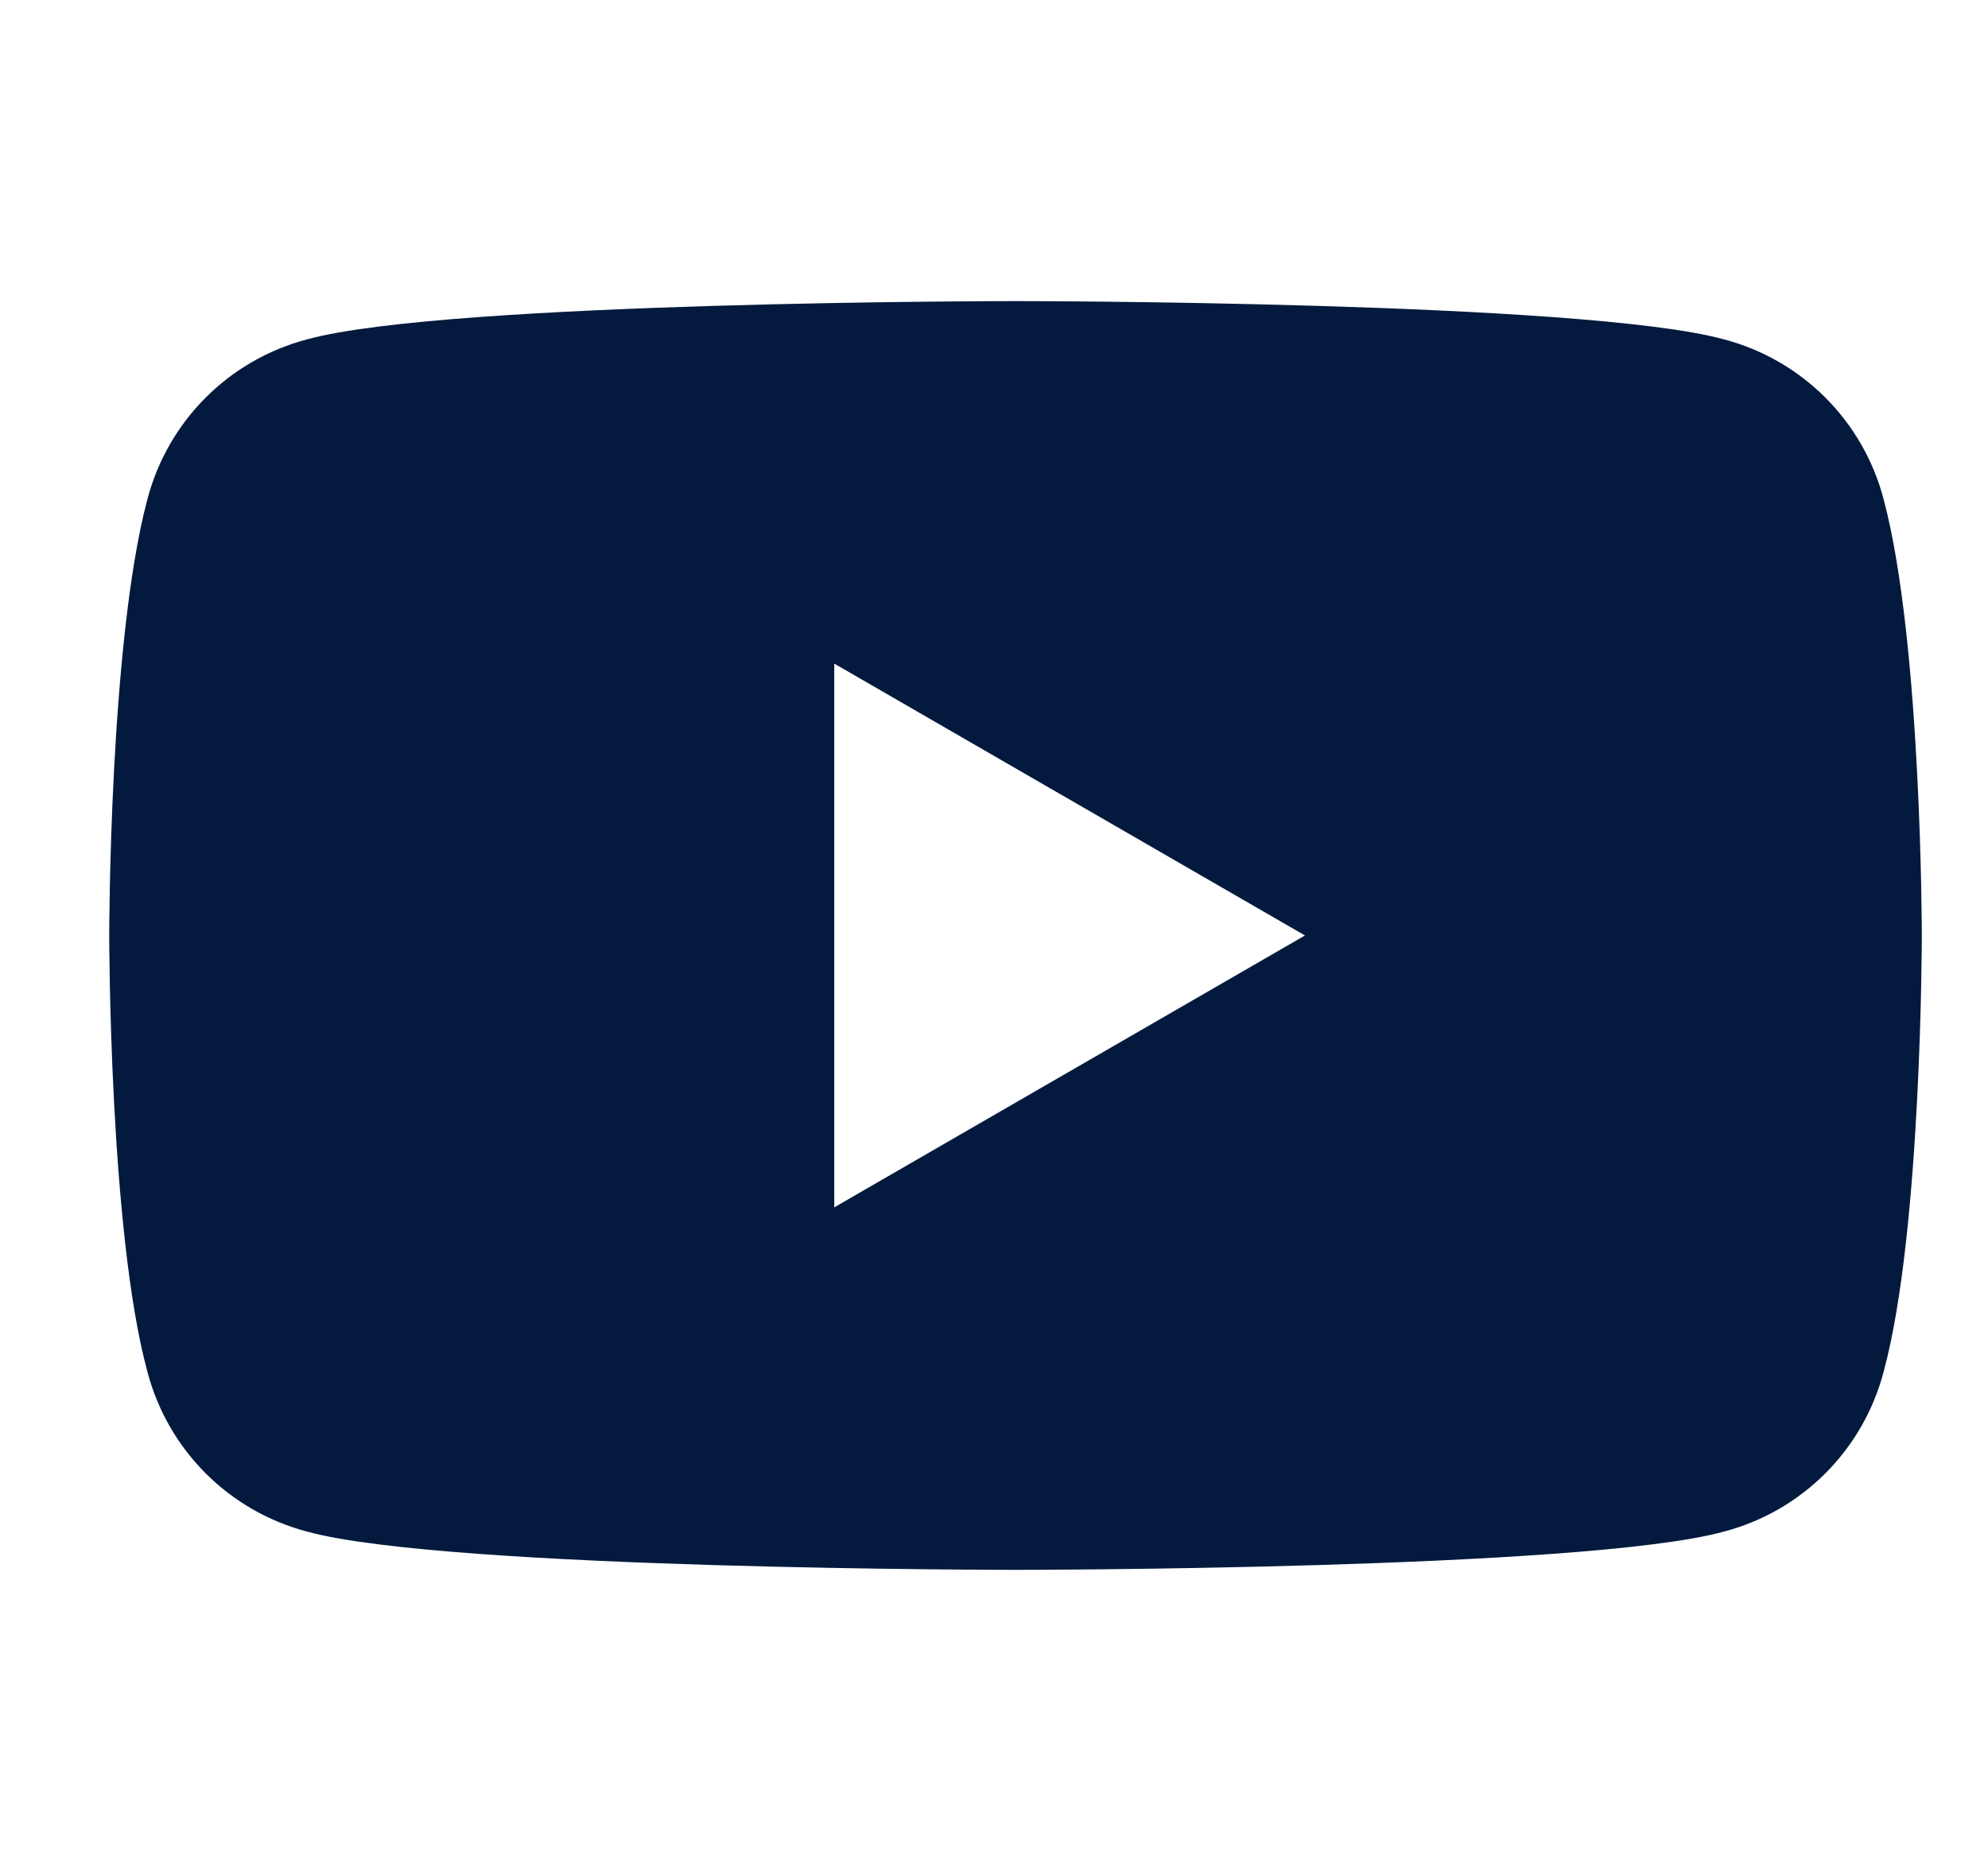 <svg width="17" height="16" viewBox="0 0 17 16" fill="none" xmlns="http://www.w3.org/2000/svg">
<g clip-path="url(#clip0_131_469)">
<path d="M16.109 4.275C15.934 3.6 15.409 3.075 14.734 2.9C13.534 2.575 8.684 2.575 8.684 2.575C8.684 2.575 3.834 2.575 2.634 2.9C1.959 3.075 1.434 3.6 1.259 4.275C0.934 5.5 0.934 8 0.934 8C0.934 8 0.934 10.525 1.259 11.725C1.434 12.4 1.959 12.925 2.634 13.1C3.834 13.425 8.684 13.425 8.684 13.425C8.684 13.425 13.534 13.425 14.734 13.1C15.409 12.925 15.934 12.4 16.109 11.725C16.434 10.525 16.434 8 16.434 8C16.434 8 16.434 5.5 16.109 4.275ZM7.134 10.325V5.675L11.159 8L7.134 10.325Z" fill="#031A3E"/>
</g>
<defs>
<clipPath id="clip0_131_469">
<rect width="16" height="16" fill="white" transform="translate(0.684)"/>
</clipPath>
</defs>
</svg>
